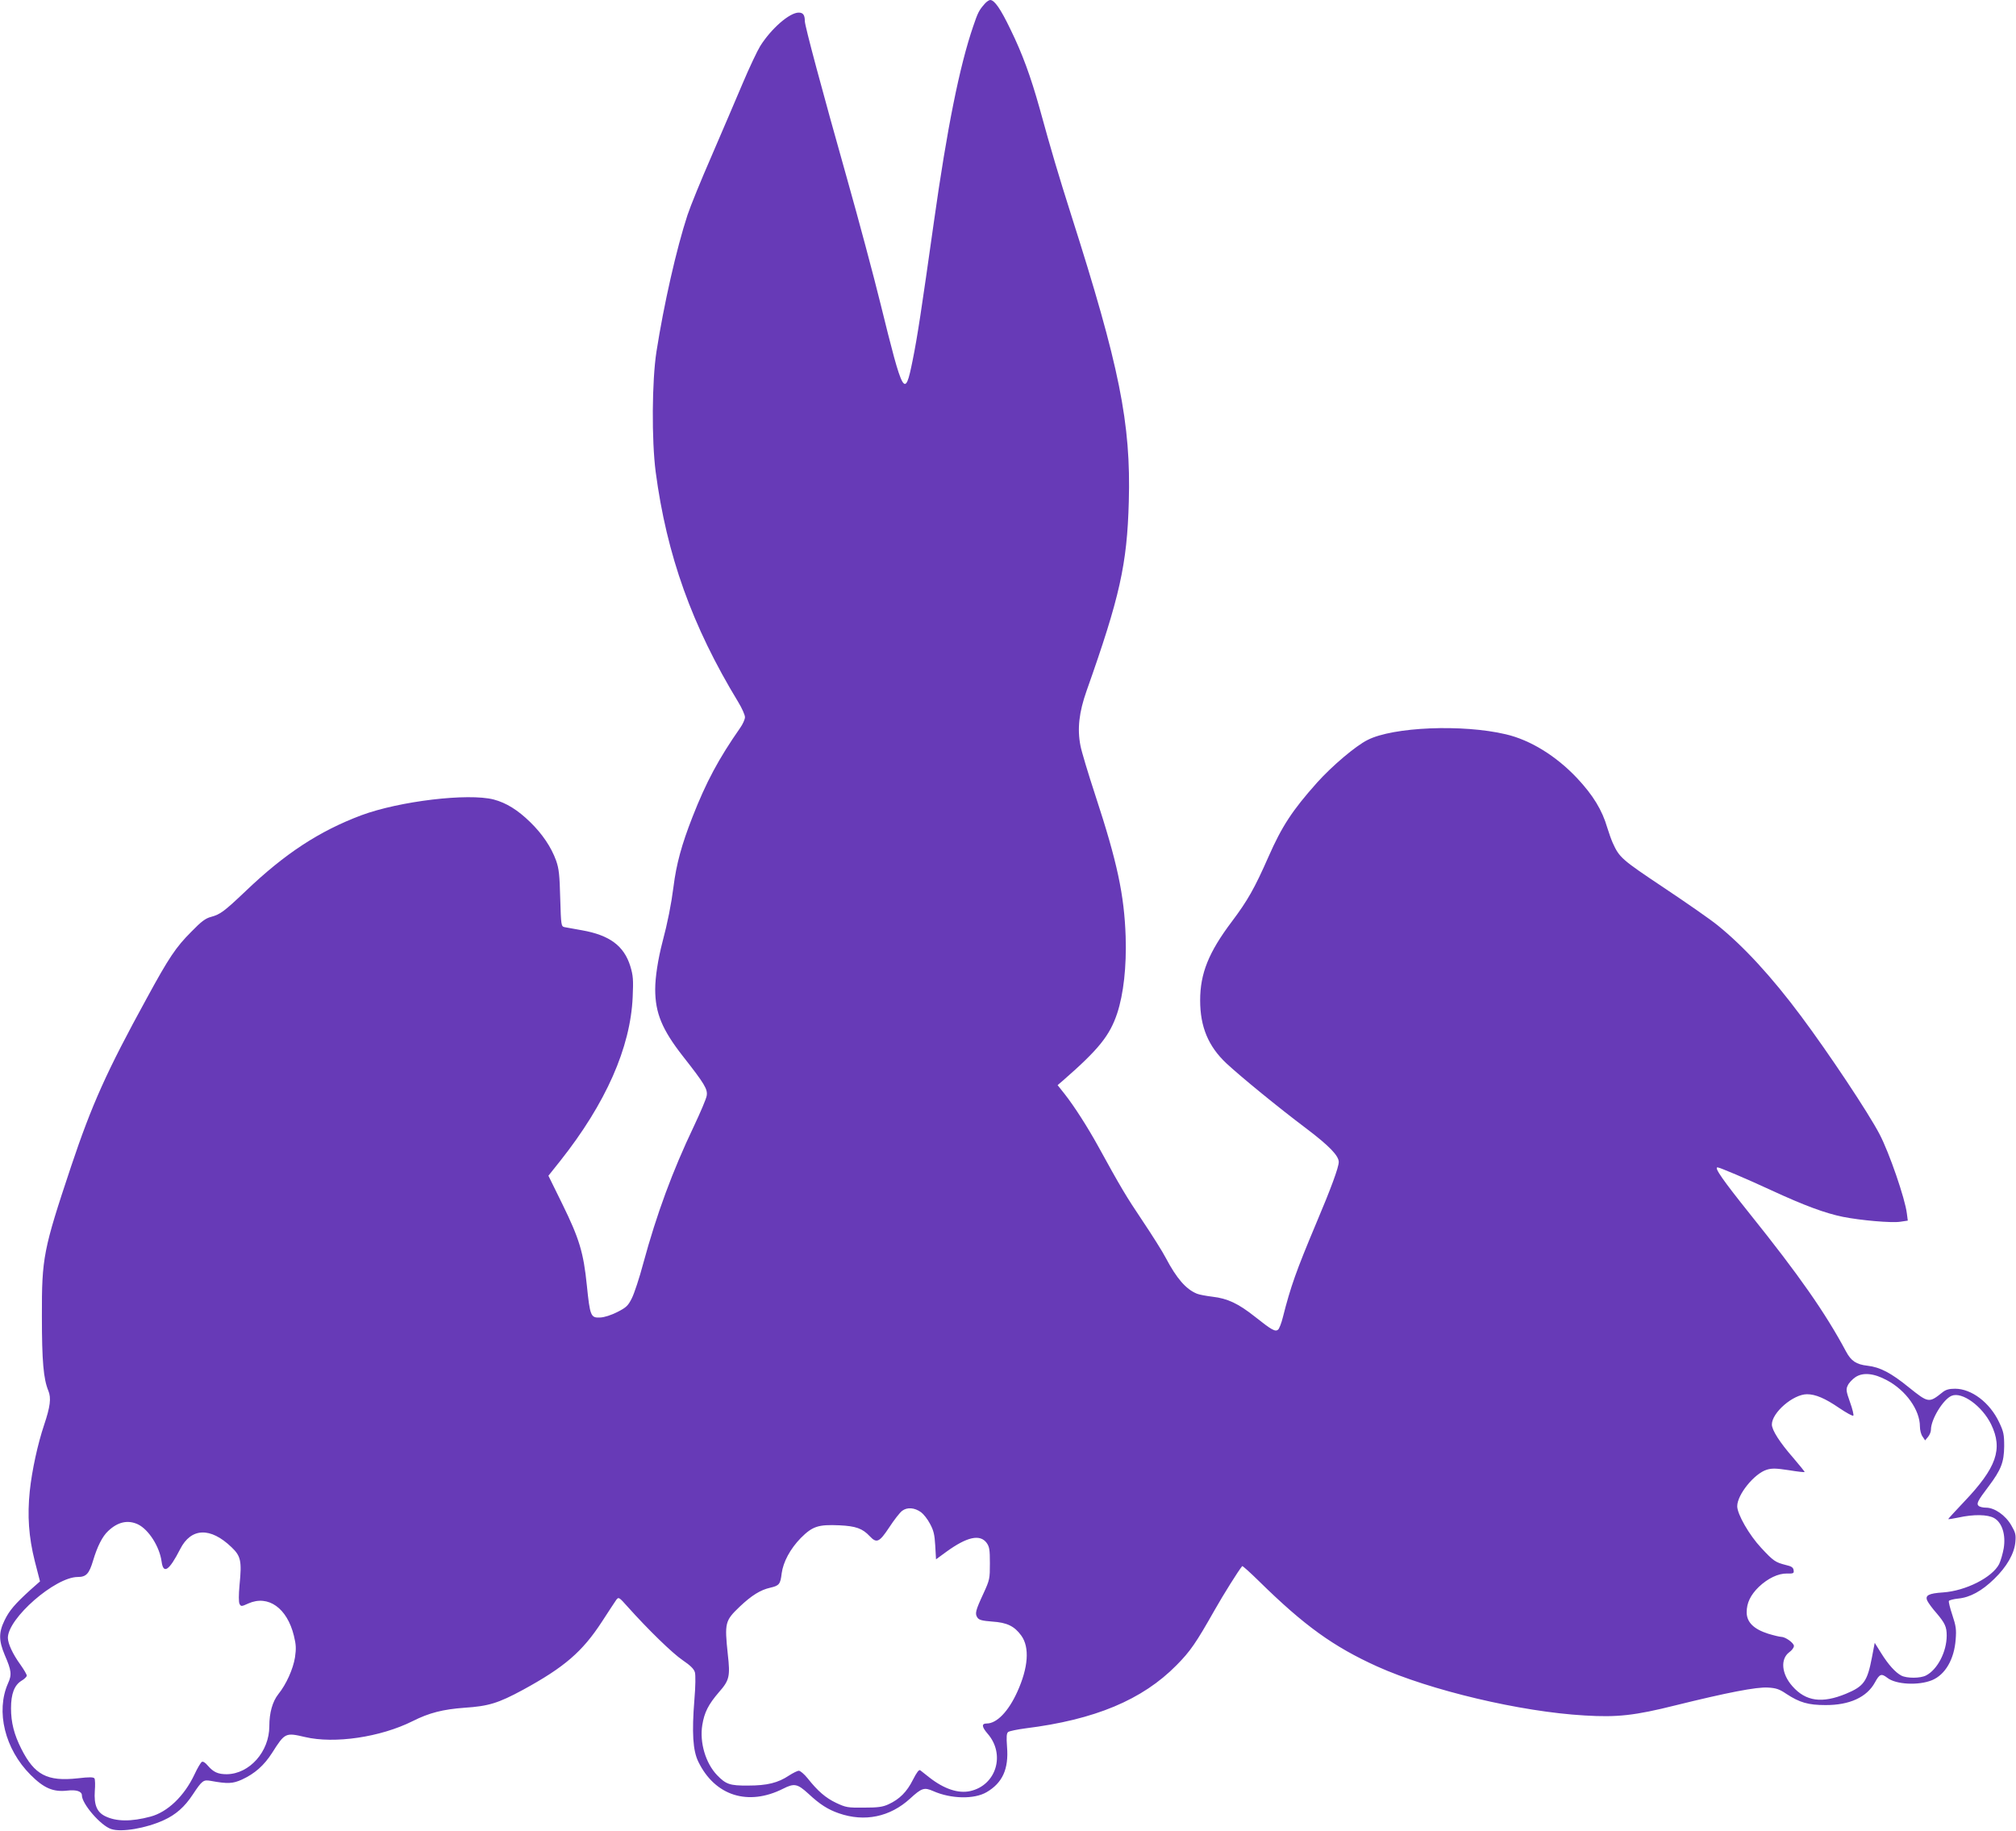 <?xml version="1.0" standalone="no"?>
<!DOCTYPE svg PUBLIC "-//W3C//DTD SVG 20010904//EN"
 "http://www.w3.org/TR/2001/REC-SVG-20010904/DTD/svg10.dtd">
<svg version="1.0" xmlns="http://www.w3.org/2000/svg"
 width="1280pt" height="1162pt" viewBox="0 0 1280 1162"
 preserveAspectRatio="xMidYMid meet">
<g transform="translate(0,1162) scale(0.1,-0.1)"
fill="#673ab7" stroke="none">
<path d="M6254 11598 c-39 -44 -45 -57 -75 -145 -87 -254 -166 -649 -249
-1238 -79 -559 -105 -733 -136 -885 -49 -243 -59 -224 -203 360 -44 179 -139
534 -211 789 -162 574 -270 977 -270 1007 0 39 -11 54 -39 54 -58 0 -174 -101
-244 -212 -18 -29 -69 -136 -112 -238 -43 -102 -132 -309 -197 -460 -66 -151
-135 -320 -153 -375 -70 -213 -150 -567 -197 -867 -29 -187 -31 -562 -5 -763
70 -529 231 -979 524 -1461 24 -39 43 -83 43 -96 0 -14 -14 -45 -31 -69 -136
-195 -215 -342 -302 -564 -69 -176 -103 -300 -121 -445 -14 -109 -37 -226 -70
-350 -28 -107 -46 -223 -46 -299 0 -152 44 -257 177 -427 136 -173 157 -208
150 -249 -3 -20 -40 -106 -81 -193 -136 -285 -236 -556 -322 -872 -24 -91 -57
-190 -72 -220 -24 -48 -35 -59 -92 -88 -40 -20 -82 -34 -110 -35 -59 -3 -64 9
-84 204 -21 208 -48 297 -155 515 l-89 181 75 94 c290 366 446 720 460 1040 5
110 3 136 -15 196 -40 129 -131 197 -307 228 -49 9 -100 18 -111 20 -21 5 -22
11 -27 182 -4 151 -8 188 -26 240 -31 86 -88 170 -165 245 -79 77 -152 122
-231 143 -163 42 -598 -10 -841 -100 -268 -101 -485 -243 -735 -482 -135 -128
-160 -147 -219 -163 -35 -9 -62 -29 -125 -94 -98 -98 -142 -163 -284 -424
-254 -463 -348 -673 -480 -1067 -176 -528 -186 -577 -185 -950 0 -285 10 -398
41 -473 19 -46 12 -101 -27 -217 -40 -119 -77 -287 -91 -420 -16 -155 -7 -290
32 -445 l33 -128 -60 -53 c-100 -91 -135 -132 -165 -194 -38 -78 -37 -129 1
-220 43 -99 46 -125 21 -180 -79 -178 -20 -418 143 -581 85 -85 144 -110 233
-100 58 7 93 -5 93 -30 0 -54 120 -193 186 -214 65 -22 221 5 333 56 77 35
133 84 185 163 59 89 67 95 113 87 109 -20 141 -18 199 8 82 38 140 89 192
170 81 128 85 129 209 100 187 -44 479 -1 683 101 105 53 193 75 330 85 152
10 214 29 371 114 262 143 376 241 500 431 43 66 84 129 92 140 15 19 17 18
73 -45 129 -144 283 -294 348 -338 50 -34 72 -56 78 -77 5 -17 4 -90 -3 -172
-17 -212 -10 -325 25 -396 105 -216 316 -283 538 -171 71 36 91 32 161 -32 73
-68 124 -100 193 -124 164 -57 325 -23 452 93 74 68 90 73 147 48 113 -50 260
-53 339 -7 101 59 141 147 130 286 -5 67 -3 88 7 96 8 6 57 16 109 23 442 55
743 181 960 401 88 89 123 140 242 350 56 99 152 252 175 279 2 3 50 -40 106
-95 289 -284 473 -416 751 -542 335 -151 911 -288 1316 -311 209 -13 321 0
577 64 328 81 516 118 589 113 51 -3 72 -10 116 -40 84 -55 139 -71 248 -71
153 -1 263 50 314 143 30 55 41 59 79 30 54 -43 199 -50 284 -15 84 35 141
133 150 259 5 62 2 85 -21 154 -15 45 -25 85 -22 90 3 5 30 12 59 15 75 7 150
48 228 124 80 77 129 162 135 236 4 45 1 59 -26 105 -37 64 -106 112 -160 112
-20 0 -41 5 -48 12 -14 14 -5 32 64 123 79 105 98 153 99 255 0 75 -4 93 -32
152 -59 125 -175 213 -280 213 -38 0 -59 -6 -80 -23 -86 -69 -89 -68 -215 33
-111 90 -181 127 -261 136 -71 8 -104 30 -136 90 -131 245 -298 484 -611 874
-172 215 -228 295 -205 295 13 0 181 -71 345 -147 206 -95 338 -144 451 -167
110 -22 310 -40 365 -31 l47 7 -6 46 c-11 93 -112 386 -173 502 -70 135 -324
516 -498 749 -187 251 -365 444 -531 578 -44 36 -198 143 -342 239 -268 179
-281 190 -324 285 -9 20 -24 63 -34 95 -33 113 -90 206 -192 315 -133 141
-297 242 -452 278 -274 65 -716 47 -878 -36 -75 -37 -227 -166 -321 -271 -157
-176 -223 -277 -308 -470 -89 -202 -133 -279 -233 -412 -147 -195 -201 -329
-201 -500 0 -168 52 -292 167 -400 94 -87 326 -277 508 -414 144 -109 205
-172 205 -212 0 -33 -49 -167 -144 -391 -126 -300 -161 -398 -211 -595 -9 -37
-23 -72 -30 -78 -18 -15 -40 -3 -147 82 -106 84 -174 116 -270 127 -40 5 -84
13 -98 19 -70 28 -130 98 -198 227 -20 39 -87 145 -148 236 -104 155 -137 210
-282 474 -68 123 -150 251 -211 329 l-46 58 35 30 c227 198 296 285 343 425
41 124 60 298 54 488 -9 264 -53 472 -192 895 -46 140 -89 283 -95 317 -21
107 -9 212 39 348 211 596 257 802 268 1200 14 499 -59 859 -367 1824 -79 249
-124 399 -200 676 -56 199 -108 343 -185 500 -62 129 -101 185 -128 185 -7 0
-22 -10 -33 -22z m5726 -8739 c121 -64 210 -189 210 -294 0 -22 7 -51 17 -64
l16 -24 19 23 c10 12 18 32 18 45 0 66 78 193 131 215 66 28 194 -65 251 -181
76 -157 35 -275 -173 -493 -54 -57 -99 -106 -99 -108 0 -3 28 2 63 9 99 22
187 20 228 -3 51 -29 75 -106 61 -192 -6 -34 -19 -79 -29 -100 -44 -85 -212
-170 -356 -180 -92 -6 -116 -19 -100 -53 6 -13 32 -49 58 -78 54 -64 65 -87
65 -143 0 -103 -59 -216 -131 -253 -36 -19 -122 -19 -157 -1 -38 20 -83 70
-129 144 l-40 64 -18 -94 c-29 -151 -51 -182 -164 -229 -152 -63 -256 -49
-341 48 -69 78 -77 172 -20 215 17 12 30 30 30 40 0 19 -54 58 -81 58 -9 0
-47 9 -83 20 -91 29 -136 73 -136 136 0 59 24 109 77 161 57 54 123 86 179 85
41 -1 45 1 42 21 -2 17 -13 25 -49 33 -67 17 -79 25 -157 109 -76 81 -152 214
-152 264 0 74 109 208 188 232 33 10 59 9 139 -3 54 -9 100 -14 101 -12 2 1
-31 42 -73 91 -84 96 -135 175 -135 211 0 75 135 192 223 192 54 0 115 -26
204 -87 46 -31 86 -53 90 -49 4 4 -5 42 -21 86 -25 70 -26 82 -14 106 7 16 29
39 48 52 47 32 117 26 200 -19z m-6132 -838 c15 -11 41 -43 56 -72 23 -42 30
-68 34 -139 l5 -88 67 49 c130 94 212 112 254 56 18 -25 21 -43 21 -130 0 -98
-1 -105 -41 -192 -51 -110 -55 -128 -38 -153 10 -15 30 -20 93 -25 95 -6 142
-29 186 -90 53 -74 44 -202 -26 -356 -56 -124 -130 -201 -194 -201 -34 0 -32
-21 5 -64 115 -131 56 -328 -110 -365 -76 -17 -167 14 -260 87 -25 20 -50 40
-57 45 -8 6 -22 -12 -47 -61 -38 -76 -85 -123 -155 -155 -37 -17 -67 -21 -156
-21 -103 -1 -114 1 -176 30 -67 32 -116 74 -182 157 -21 26 -46 47 -55 47 -9
0 -37 -14 -62 -30 -70 -47 -140 -64 -260 -64 -116 -1 -141 8 -197 66 -73 76
-112 208 -94 318 13 81 39 131 105 208 67 76 73 100 57 241 -21 200 -18 213
75 302 76 72 132 107 195 121 56 13 64 22 72 91 10 73 54 155 121 224 75 75
111 87 246 81 104 -5 146 -20 192 -69 44 -47 61 -39 124 56 30 46 67 94 82
105 32 24 78 21 120 -9z m-4972 -77 c68 -33 137 -141 150 -236 11 -83 48 -58
118 79 69 136 192 141 326 12 59 -56 66 -88 51 -238 -6 -66 -6 -111 0 -122 9
-17 12 -17 56 3 126 56 246 -29 289 -205 14 -57 15 -81 7 -137 -12 -74 -55
-171 -106 -234 -37 -47 -57 -118 -57 -203 0 -162 -126 -303 -270 -305 -56 0
-85 13 -121 55 -16 19 -30 28 -38 23 -7 -5 -28 -40 -46 -79 -65 -138 -171
-239 -279 -268 -123 -33 -219 -32 -289 3 -52 26 -71 72 -65 160 3 36 2 72 -2
79 -6 9 -30 10 -107 1 -193 -21 -274 21 -358 188 -46 91 -65 167 -65 257 0 91
21 146 66 174 19 11 34 26 34 33 0 7 -18 38 -40 69 -50 69 -79 133 -80 170 -1
124 300 387 444 387 53 0 72 20 97 104 27 90 59 154 96 188 61 58 125 72 189
42z"/>
</g>
</svg>
